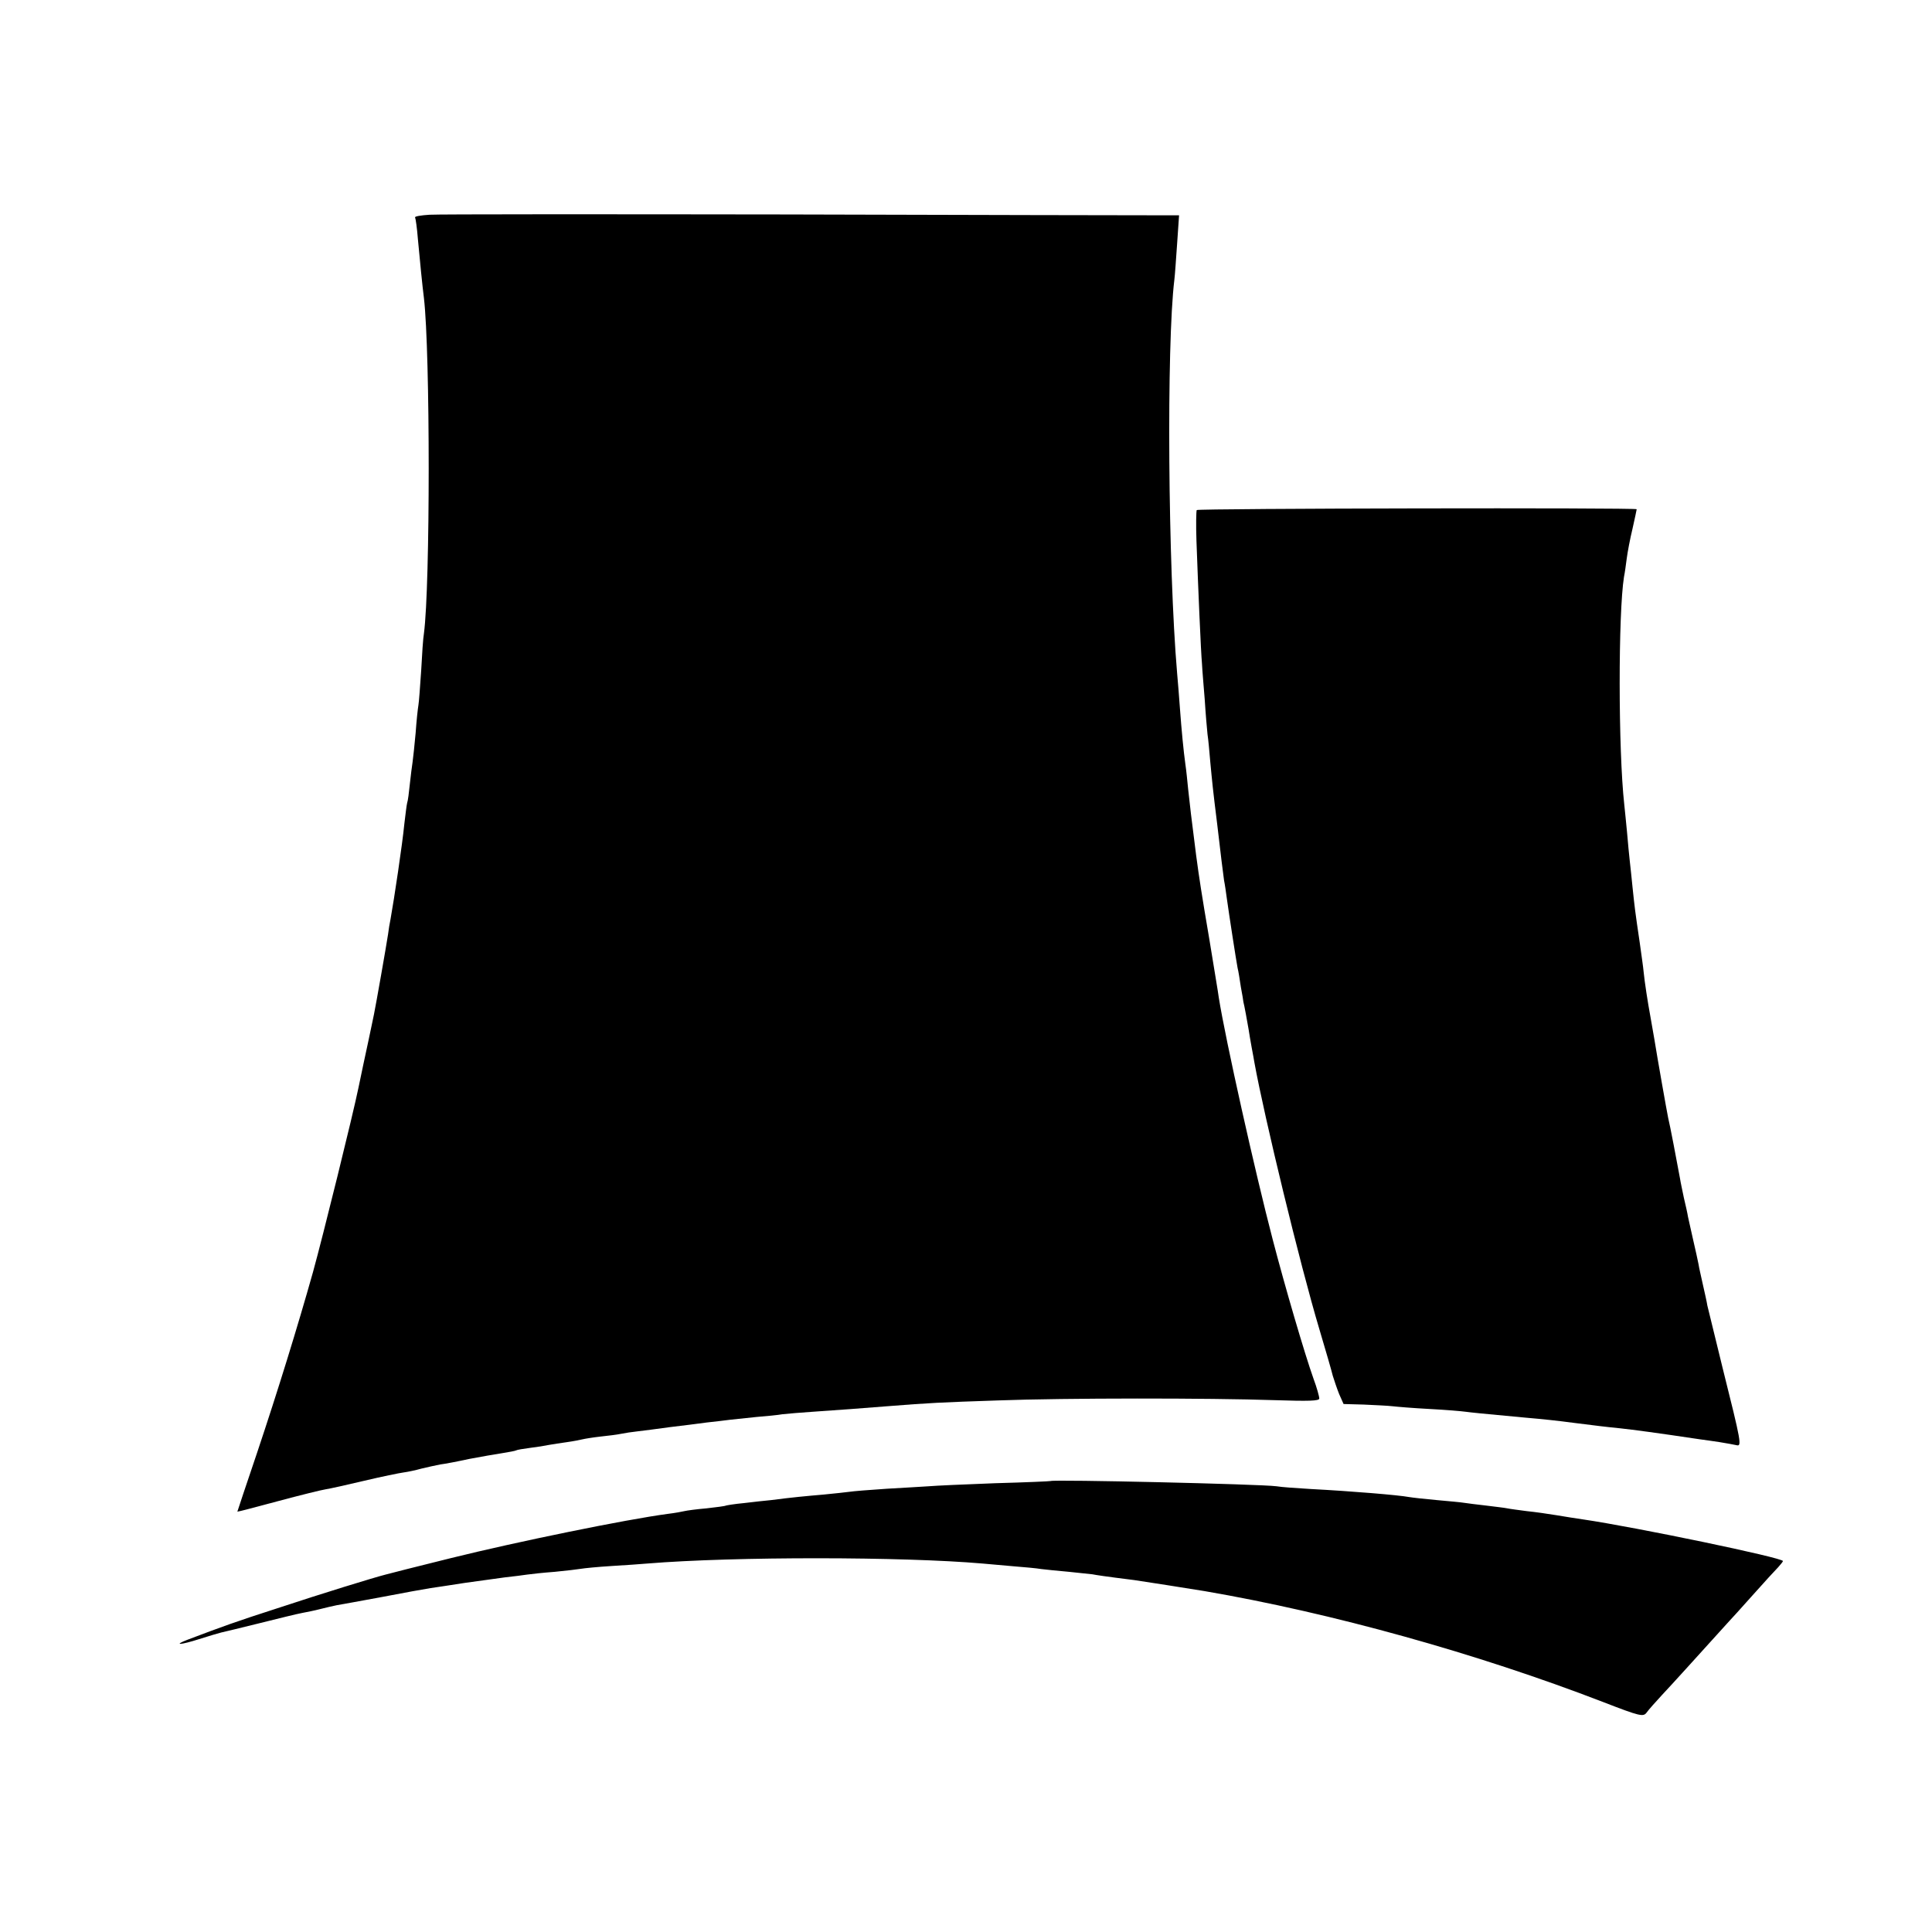 <?xml version="1.0" standalone="no"?>
<!DOCTYPE svg PUBLIC "-//W3C//DTD SVG 20010904//EN"
 "http://www.w3.org/TR/2001/REC-SVG-20010904/DTD/svg10.dtd">
<svg version="1.0" xmlns="http://www.w3.org/2000/svg"
 width="700pt" height="700pt" viewBox="0 0 700 700"
 preserveAspectRatio="xMidYMid meet">
<g transform="translate(0,700) scale(0.1,-0.1)"
fill="#000000" stroke="none">
<path d="M1557 6222 c-32 -2 -56 -6 -53 -10 2 -4 7 -38 10 -77 8 -86 16 -168
22 -215 23 -198 23 -1042 0 -1215 -3 -16 -7 -77 -10 -135 -4 -58 -8 -115 -10
-125 -2 -11 -7 -56 -10 -100 -4 -44 -9 -91 -11 -105 -2 -14 -7 -50 -10 -80 -3
-30 -7 -62 -10 -70 -2 -8 -6 -42 -10 -75 -7 -73 -37 -273 -50 -345 -3 -14 -7
-38 -9 -55 -7 -46 -44 -256 -51 -290 -3 -16 -13 -61 -21 -100 -17 -79 -19 -88
-35 -165 -20 -98 -129 -539 -165 -669 -56 -199 -127 -429 -203 -656 -39 -115
-71 -211 -71 -212 0 -1 66 16 147 38 82 22 159 41 173 43 14 2 77 16 140 31
63 15 127 28 142 30 15 2 44 8 65 14 21 5 52 12 68 15 17 2 64 11 105 20 41 8
95 17 120 21 24 4 47 8 50 10 3 2 26 6 50 9 25 3 56 8 70 11 13 2 42 7 65 10
22 3 47 8 55 10 8 2 38 7 65 10 28 3 61 7 75 10 14 3 41 7 60 9 19 2 71 9 115
15 44 5 105 13 135 17 30 3 69 8 85 10 17 2 59 6 95 10 36 3 79 7 95 10 17 2
66 6 110 9 103 7 170 12 270 20 152 12 191 14 400 21 243 9 767 9 1003 1 124
-4 162 -3 162 6 0 7 -9 40 -21 72 -32 90 -103 332 -148 505 -63 241 -171 724
-195 875 -2 17 -18 111 -34 210 -29 170 -37 223 -48 305 -17 132 -24 192 -29
240 -3 30 -7 71 -10 90 -7 50 -14 124 -20 205 -3 39 -7 95 -10 125 -33 386
-39 1190 -10 1427 2 15 6 74 10 131 l7 102 -99 0 c-54 0 -651 1 -1328 3 -676
1 -1256 1 -1288 -1z"/>
<path d="M4336 5152 c-2 -4 -3 -54 -1 -112 6 -168 16 -402 20 -445 1 -22 6
-80 10 -130 3 -49 8 -106 10 -125 3 -19 7 -64 10 -100 7 -73 9 -97 25 -225 6
-49 13 -110 16 -135 3 -25 7 -56 9 -70 3 -14 7 -43 10 -65 8 -58 34 -226 39
-252 3 -11 8 -43 12 -70 5 -26 9 -50 9 -53 3 -10 15 -76 19 -100 2 -14 7 -43
11 -65 4 -22 9 -47 10 -55 36 -198 165 -731 235 -965 23 -77 45 -153 49 -170
5 -16 15 -46 23 -66 l16 -36 73 -2 c41 -2 88 -4 104 -6 17 -2 77 -7 135 -10
58 -3 116 -8 130 -10 23 -3 51 -6 213 -21 70 -6 125 -12 177 -19 80 -10 118
-15 170 -20 46 -5 130 -16 290 -40 14 -2 45 -6 70 -10 25 -4 52 -9 61 -11 21
-6 18 9 -50 281 -27 110 -52 212 -55 225 -2 14 -10 48 -16 75 -6 28 -14 61
-16 75 -3 14 -11 53 -19 86 -8 34 -16 73 -19 85 -2 13 -9 44 -15 69 -5 25 -12
56 -14 70 -11 60 -37 197 -43 220 -5 24 -40 222 -50 285 -3 17 -9 53 -14 80
-10 54 -21 125 -25 165 -1 14 -8 61 -14 105 -17 114 -19 133 -26 200 -3 33 -8
76 -10 95 -2 19 -7 67 -10 105 -4 39 -8 84 -10 100 -22 198 -22 694 -1 825 3
14 7 44 10 67 3 23 12 71 21 108 8 36 15 68 15 70 0 6 -1590 3 -1594 -3z"/>
<path d="M3807 1634 c-1 -1 -92 -5 -202 -8 -110 -4 -218 -9 -240 -11 -22 -1
-91 -6 -152 -9 -62 -4 -123 -9 -135 -11 -13 -2 -54 -6 -93 -10 -69 -6 -113
-10 -190 -20 -22 -2 -67 -7 -100 -11 -33 -3 -62 -8 -65 -9 -3 -2 -35 -6 -70
-10 -36 -3 -72 -8 -80 -10 -8 -2 -35 -7 -60 -10 -151 -20 -547 -101 -785 -160
-121 -30 -228 -57 -238 -60 -40 -10 -232 -69 -392 -122 -149 -48 -199 -66
-328 -115 -51 -20 -22 -18 44 3 35 11 71 22 80 24 9 2 72 17 140 34 68 17 137
34 154 37 16 3 46 9 65 14 19 5 46 11 60 14 14 2 88 16 165 30 77 15 156 29
175 32 19 3 76 11 125 19 50 7 115 16 145 20 30 3 66 8 80 10 14 2 59 7 100
10 41 4 84 9 95 11 11 2 61 7 110 10 50 3 108 7 130 9 318 26 928 25 1215 0
25 -2 76 -7 113 -10 38 -3 83 -7 100 -10 18 -2 63 -7 100 -10 37 -4 76 -8 85
-9 16 -3 40 -7 152 -21 42 -6 187 -29 255 -40 460 -79 985 -225 1444 -402 134
-52 145 -54 157 -38 7 10 32 38 56 64 35 37 118 129 243 267 6 6 44 48 85 94
41 46 83 92 93 102 9 10 17 20 17 22 0 12 -534 123 -725 151 -22 3 -65 10 -95
15 -30 5 -79 12 -109 15 -30 4 -61 8 -70 10 -9 2 -44 6 -76 10 -33 4 -69 8
-80 10 -11 2 -56 6 -100 10 -44 4 -89 9 -100 11 -37 7 -204 21 -355 29 -52 3
-108 7 -125 10 -61 8 -810 25 -818 19z"/>
</g>
</svg>
